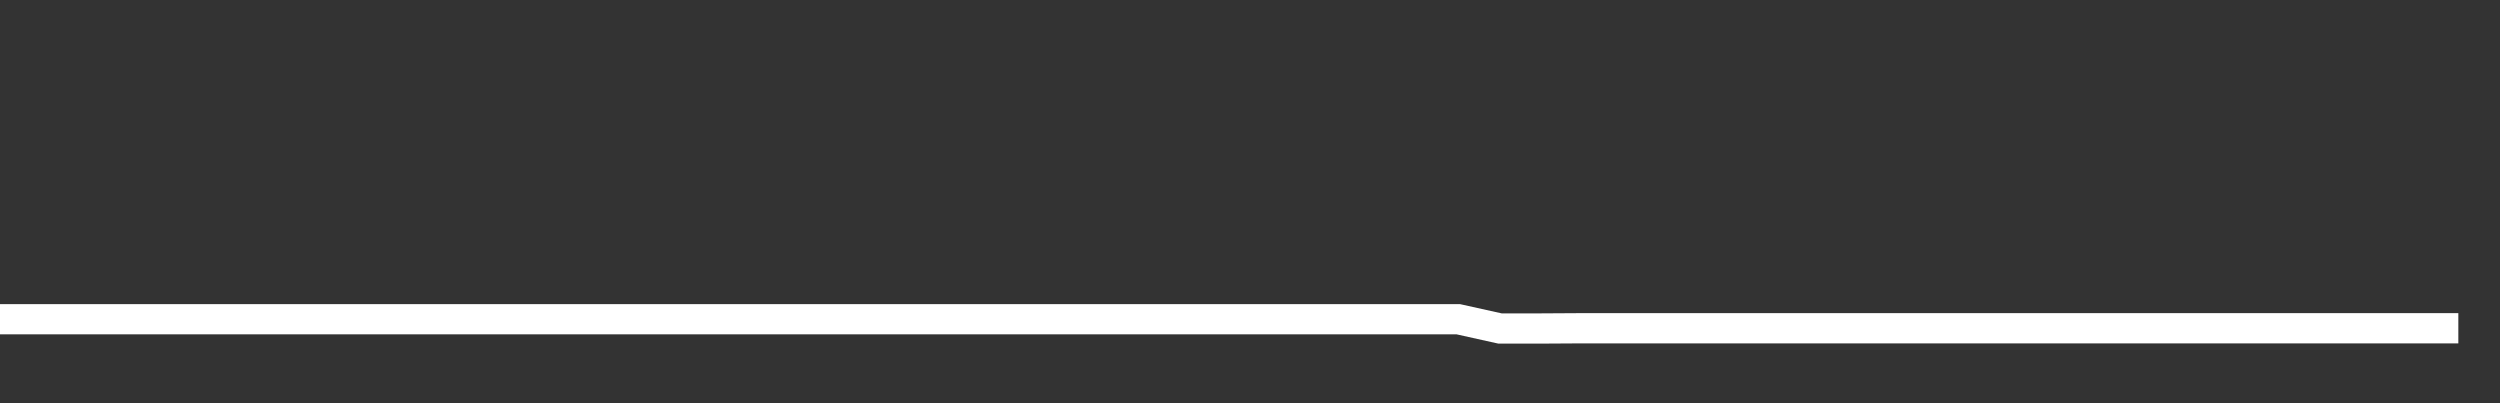 <svg xmlns="http://www.w3.org/2000/svg" width="248" height="40" viewBox="0 0 248 40" shape-rendering="auto"><rect x="0" y="0" width="248" height="40" fill="#333333" stroke="none"/><polyline points="0, 31.669 4.133, 31.669 8.267, 31.669 12.4, 31.669 16.533, 31.669 20.667, 31.669 24.8, 31.669 28.933, 31.669 33.067, 31.669 37.2, 31.669 41.333, 31.669 45.467, 31.669 49.6, 31.669 53.733, 31.669 57.867, 31.669 62, 31.669 66.133, 31.669 70.267, 31.669 74.4, 31.669 78.533, 31.669 82.667, 31.669 86.8, 31.669 90.933, 31.669 95.067, 31.669 99.2, 31.669 103.333, 31.669 107.467, 31.669 111.6, 31.669 115.733, 31.669 119.867, 31.669 124, 31.669 128.133, 31.669 132.267, 31.669 136.4, 31.669 140.533, 31.669 144.667, 31.669 148.8, 32.586 152.933, 32.586 157.067, 32.562 161.2, 32.562 165.333, 32.562 169.467, 32.562 173.6, 32.562 177.733, 32.562 181.867, 32.562 186, 32.562 190.133, 32.562 194.267, 32.562 198.4, 32.562 202.533, 32.562 206.667, 32.562 210.8, 32.562 214.933, 32.562 219.067, 32.562 223.2, 32.562 227.333, 32.562 231.467, 32.562 235.6, 32.562 239.733, 32.562 243.867, 32.562 248" stroke="#fff" stroke-width="3" stroke-opacity="1" fill="none" fill-opacity="0"></polyline></svg>